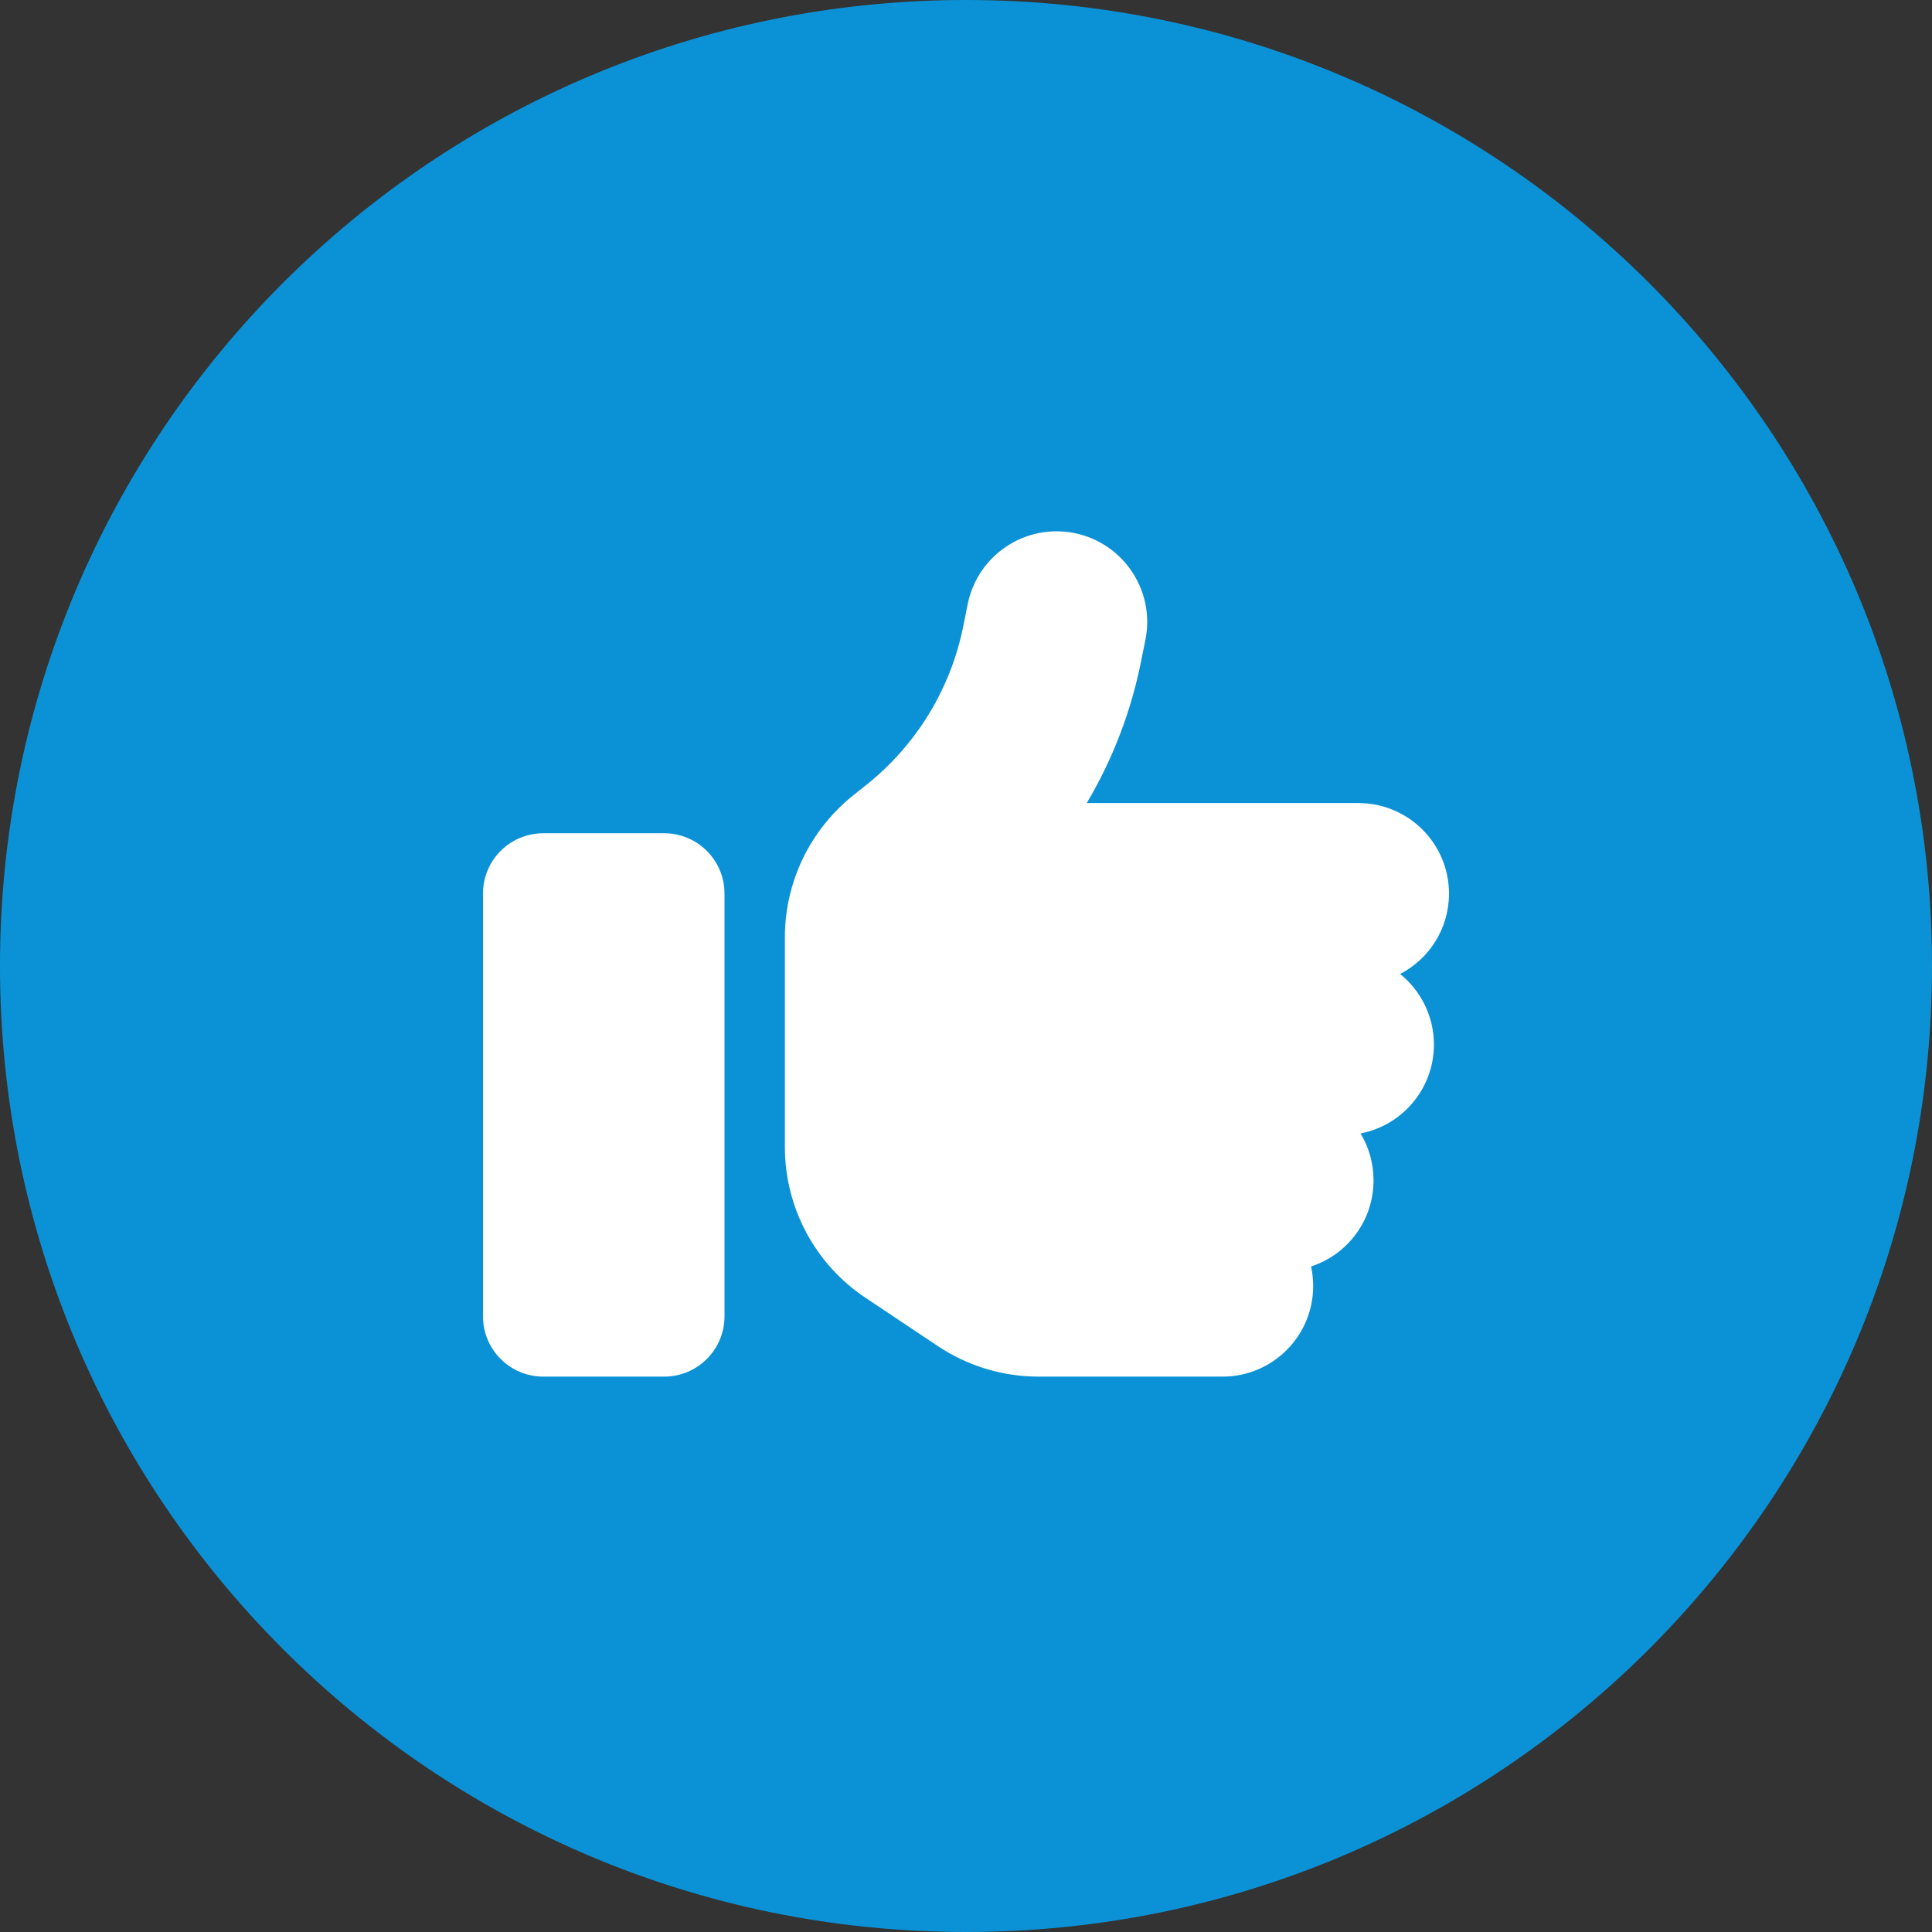 <svg width="80" height="80" viewBox="0 0 80 80" fill="none" xmlns="http://www.w3.org/2000/svg">
<rect x="0" y="0" width="80" height="80" fill="#333333" stroke="none"/>
<path d="M80 40C80 62.091 62.091 80 40 80C17.909 80 0 62.091 0 40C0 17.909 17.909 0 40 0C62.091 0 80 17.909 80 40Z" fill="#0B92D6"/>
<path d="M44.484 22.073C46.516 22.48 47.836 24.456 47.43 26.488L47.25 27.378C46.836 29.464 46.07 31.448 45 33.253H56.25C58.32 33.253 60 34.933 60 37.003C60 38.448 59.18 39.706 57.977 40.331C58.828 41.019 59.375 42.073 59.375 43.253C59.375 45.081 58.062 46.605 56.336 46.933C56.68 47.503 56.875 48.167 56.875 48.878C56.875 50.542 55.789 51.956 54.289 52.441C54.344 52.698 54.375 52.972 54.375 53.253C54.375 55.323 52.695 57.003 50.625 57.003H43.008C41.523 57.003 40.078 56.566 38.844 55.745L35.836 53.737C33.75 52.347 32.5 50.003 32.5 47.495V38.808C32.5 36.527 33.539 34.378 35.312 32.948L35.891 32.487C37.961 30.831 39.375 28.503 39.891 25.909L40.07 25.019C40.477 22.988 42.453 21.667 44.484 22.073ZM22.5 34.503H27.5C28.883 34.503 30 35.62 30 37.003V54.503C30 55.886 28.883 57.003 27.5 57.003H22.5C21.117 57.003 20 55.886 20 54.503V37.003C20 35.62 21.117 34.503 22.5 34.503Z" fill="white"/>
</svg>
